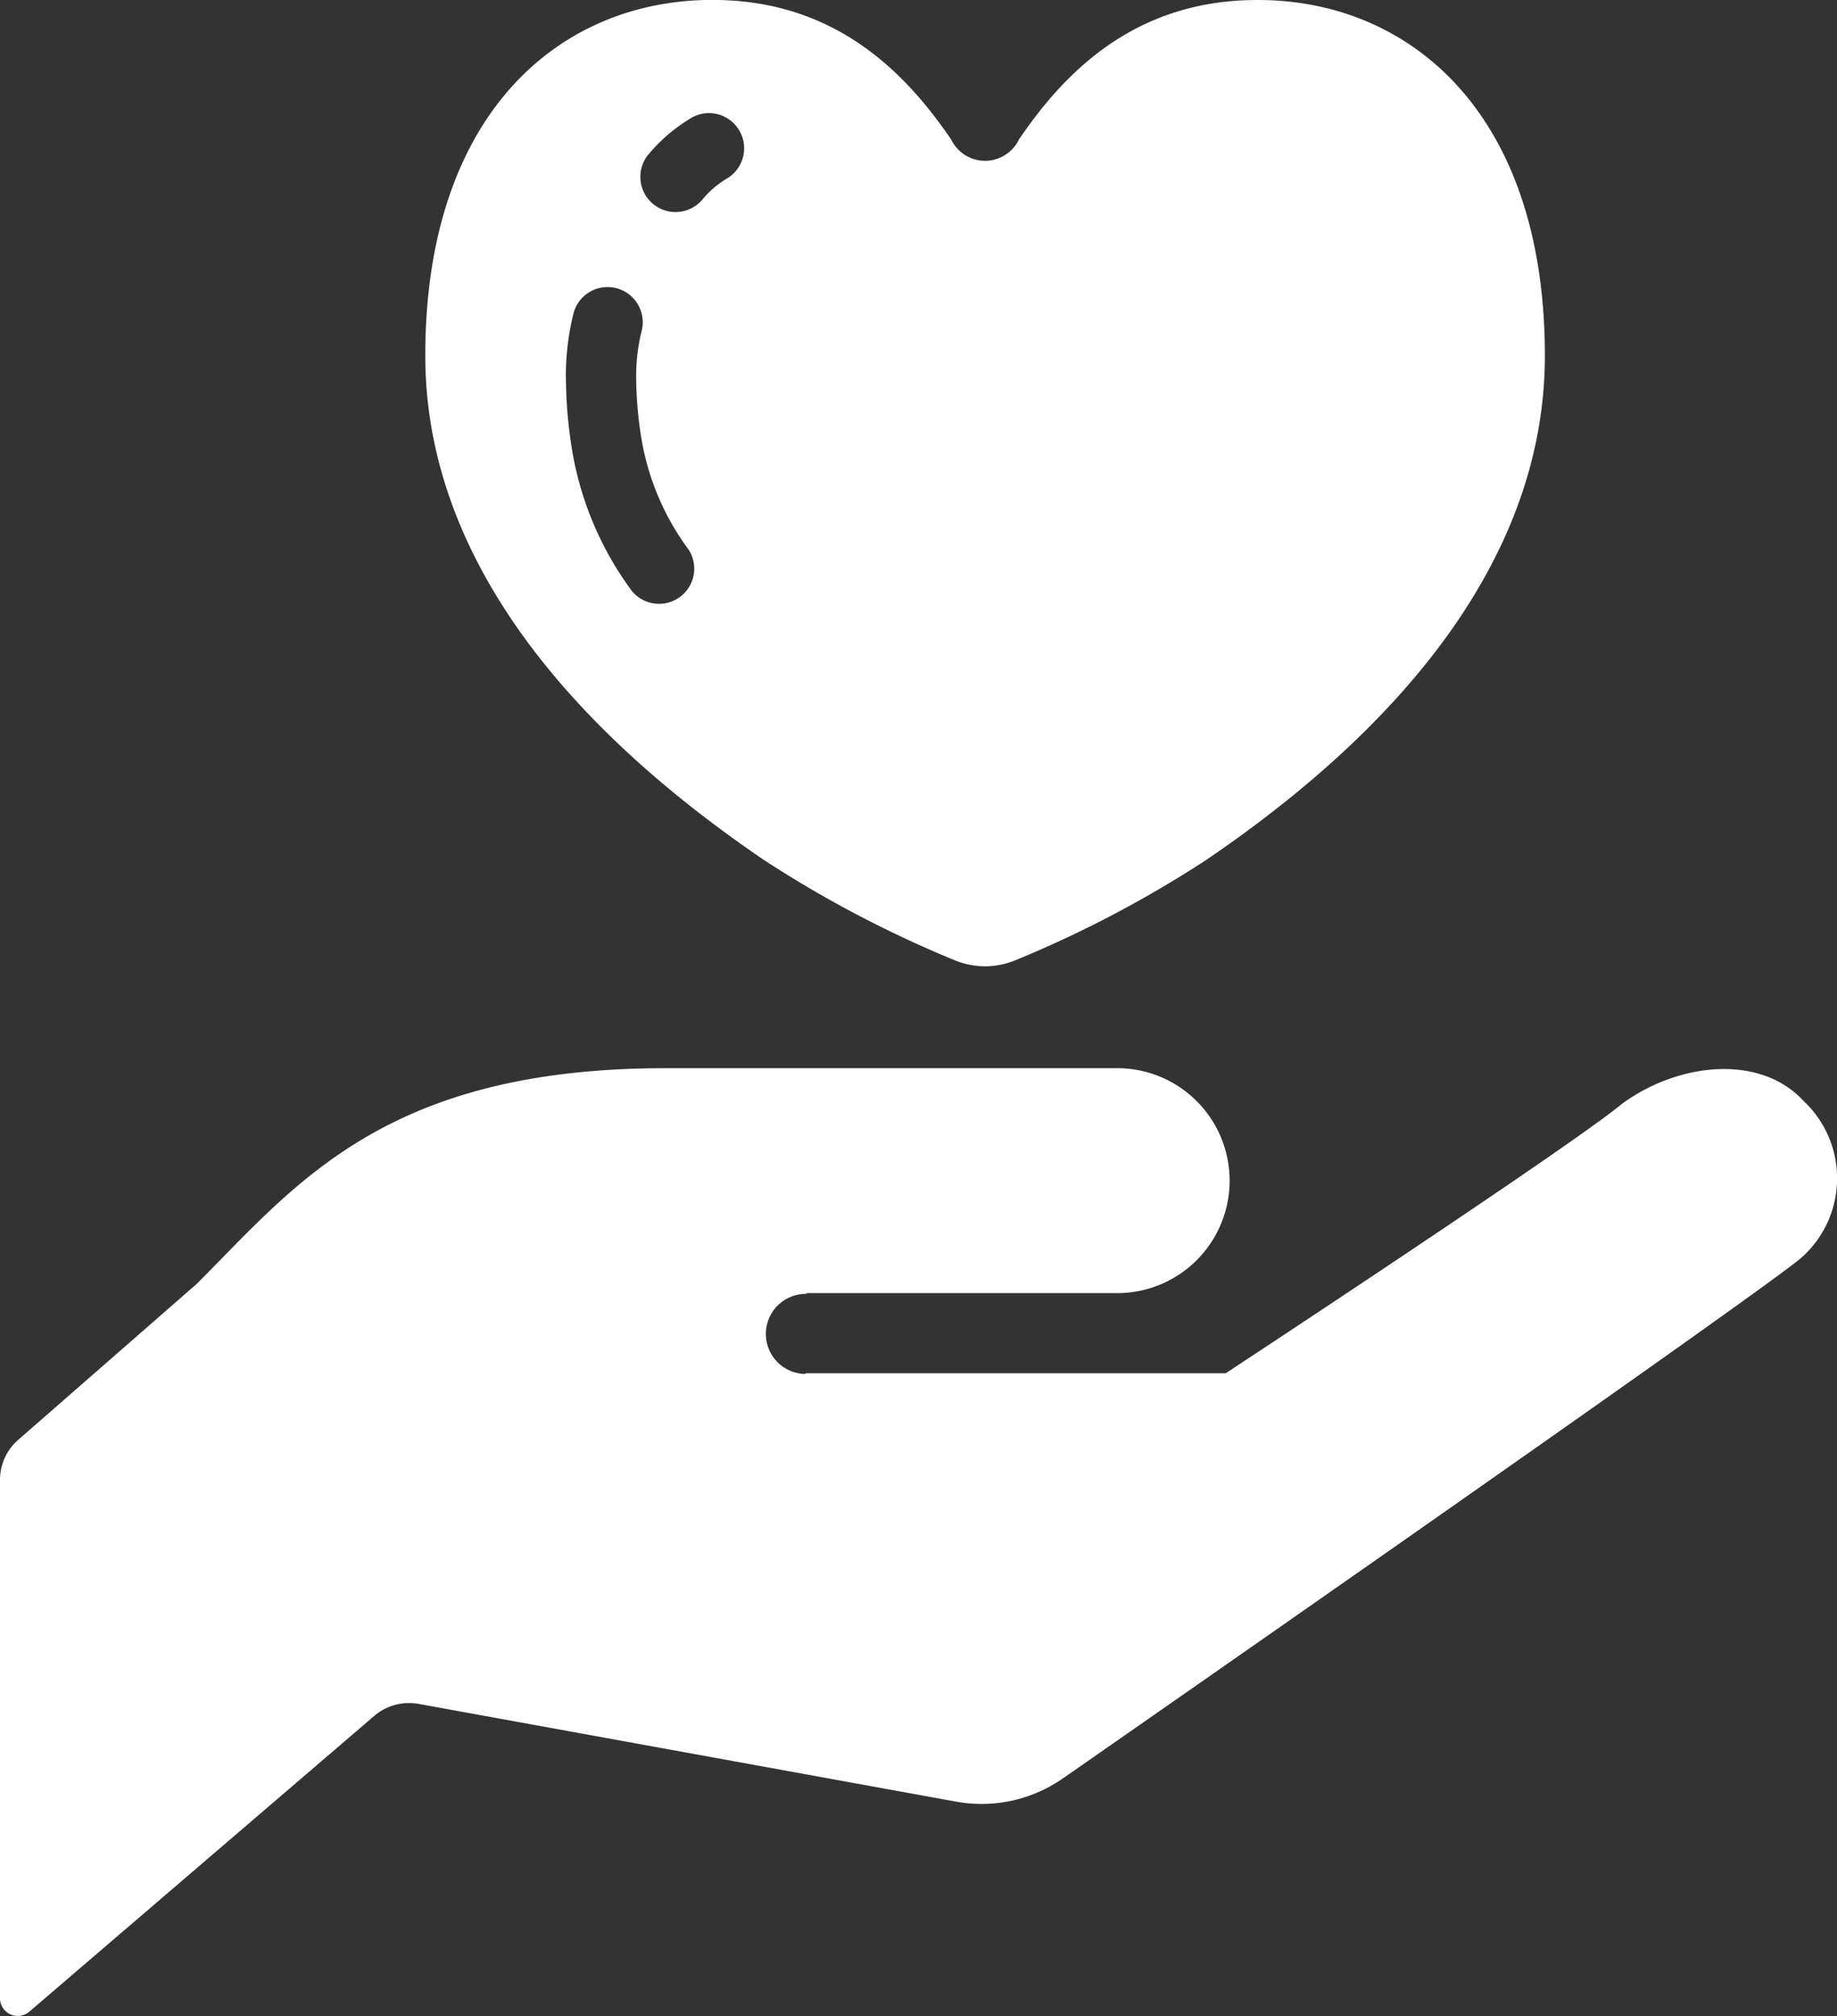 <svg xmlns="http://www.w3.org/2000/svg" width="54.188" height="59.455" viewBox="0 0 54.188 59.455">
  <rect x="0" y="0" width="54.188" height="59.455" fill="#333333" stroke="none"/>
  <g id="愛アイコン1" transform="translate(-22.677)">
    <path id="パス_149" data-name="パス 149" d="M75.89,272.266c-1.309-1.427-3.748-1.123-5.378.083-1.49,1.242-11.679,7.938-11.679,7.938H46.45l-.039.02a1.181,1.181,0,1,1,.078-2.361l-.039-.023h9.124a3.317,3.317,0,1,0,0-6.633H42.307c-8.294,0-10.921,3.457-13.824,6.358l-5.266,4.6a1.561,1.561,0,0,0-.54,1.183V298.72a.524.524,0,0,0,.866.394l10.178-8.726a1.582,1.582,0,0,1,1.3-.351l15.863,2.884a4.2,4.2,0,0,0,3.166-.7S74.294,278.142,75.79,276.9A3.127,3.127,0,0,0,75.89,272.266Z" transform="translate(0 -239.787)" fill="#fff"/>
    <path id="パス_150" data-name="パス 150" d="M140.688,25.354a33.712,33.712,0,0,0,5.644,2.967,2.343,2.343,0,0,0,1.782,0,33.8,33.8,0,0,0,5.644-2.967c3.806-2.594,9.979-7.686,9.979-14.865,0-7.281-4.119-10.581-8.651-10.487-3.456.063-5.5,2.1-6.867,4.118a1.108,1.108,0,0,1-1.992,0C144.859,2.107,142.815.065,139.359,0c-4.534-.094-8.648,3.205-8.648,10.487C130.711,17.667,136.882,22.759,140.688,25.354Zm-3.4-20.792a4.938,4.938,0,0,1,1.279-1.09,1.037,1.037,0,0,1,1.073,1.774,2.824,2.824,0,0,0-.743.625,1.037,1.037,0,1,1-1.609-1.31Zm-2.43,6.609a7.688,7.688,0,0,1,.225-1.929,1.038,1.038,0,0,1,2.009.524,5.551,5.551,0,0,0-.16,1.405,11.434,11.434,0,0,0,.175,1.879,7.6,7.6,0,0,0,1.372,3.159,1.037,1.037,0,0,1-1.689,1.2,9.654,9.654,0,0,1-1.728-4.017A13.468,13.468,0,0,1,134.86,11.17Z" transform="translate(-95.489 0)" fill="#fff"/>
  </g>
</svg>
